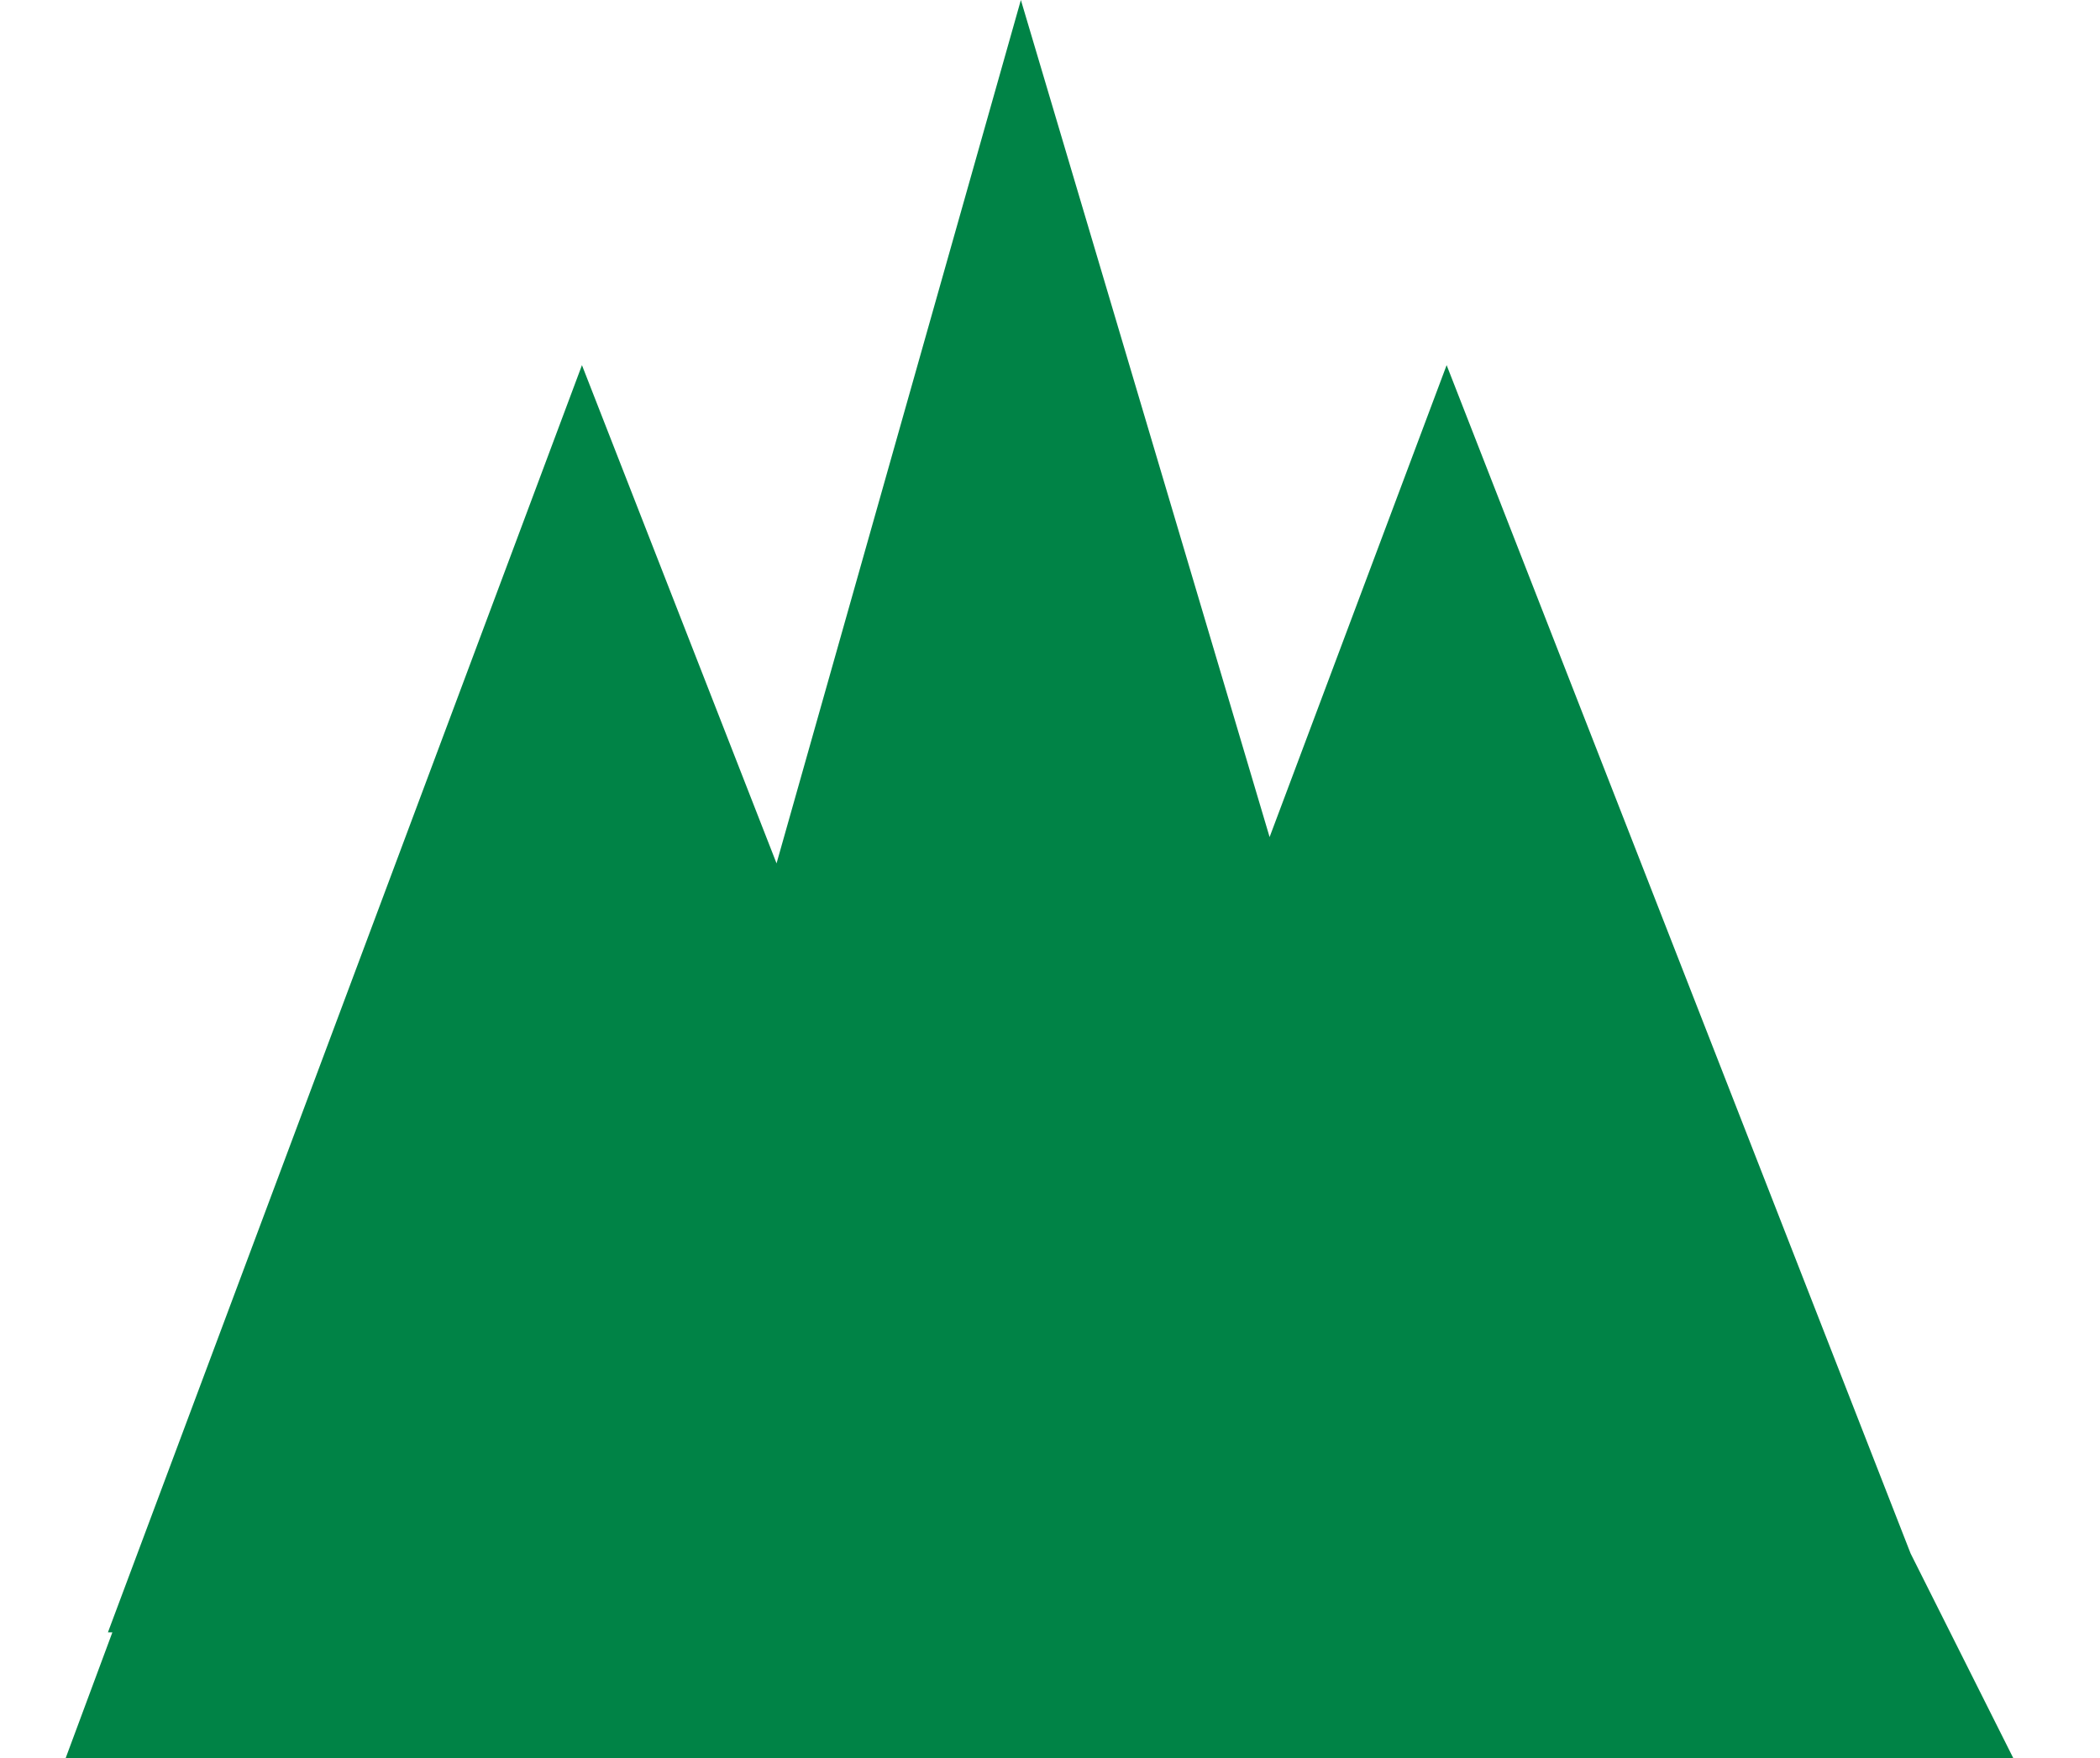 <?xml version="1.0" encoding="UTF-8"?> <svg xmlns="http://www.w3.org/2000/svg" width="467" height="391" viewBox="0 0 467 391" fill="none"> <path fill-rule="evenodd" clip-rule="evenodd" d="M282.335 186.16L321.703 81.208L424.882 345.486L467 429.43L-1 433L24.988 363.033L24 363.029L129.416 81.208L172.689 192.01L227.024 0L282.335 186.16Z" fill="#008346"></path> </svg> 
